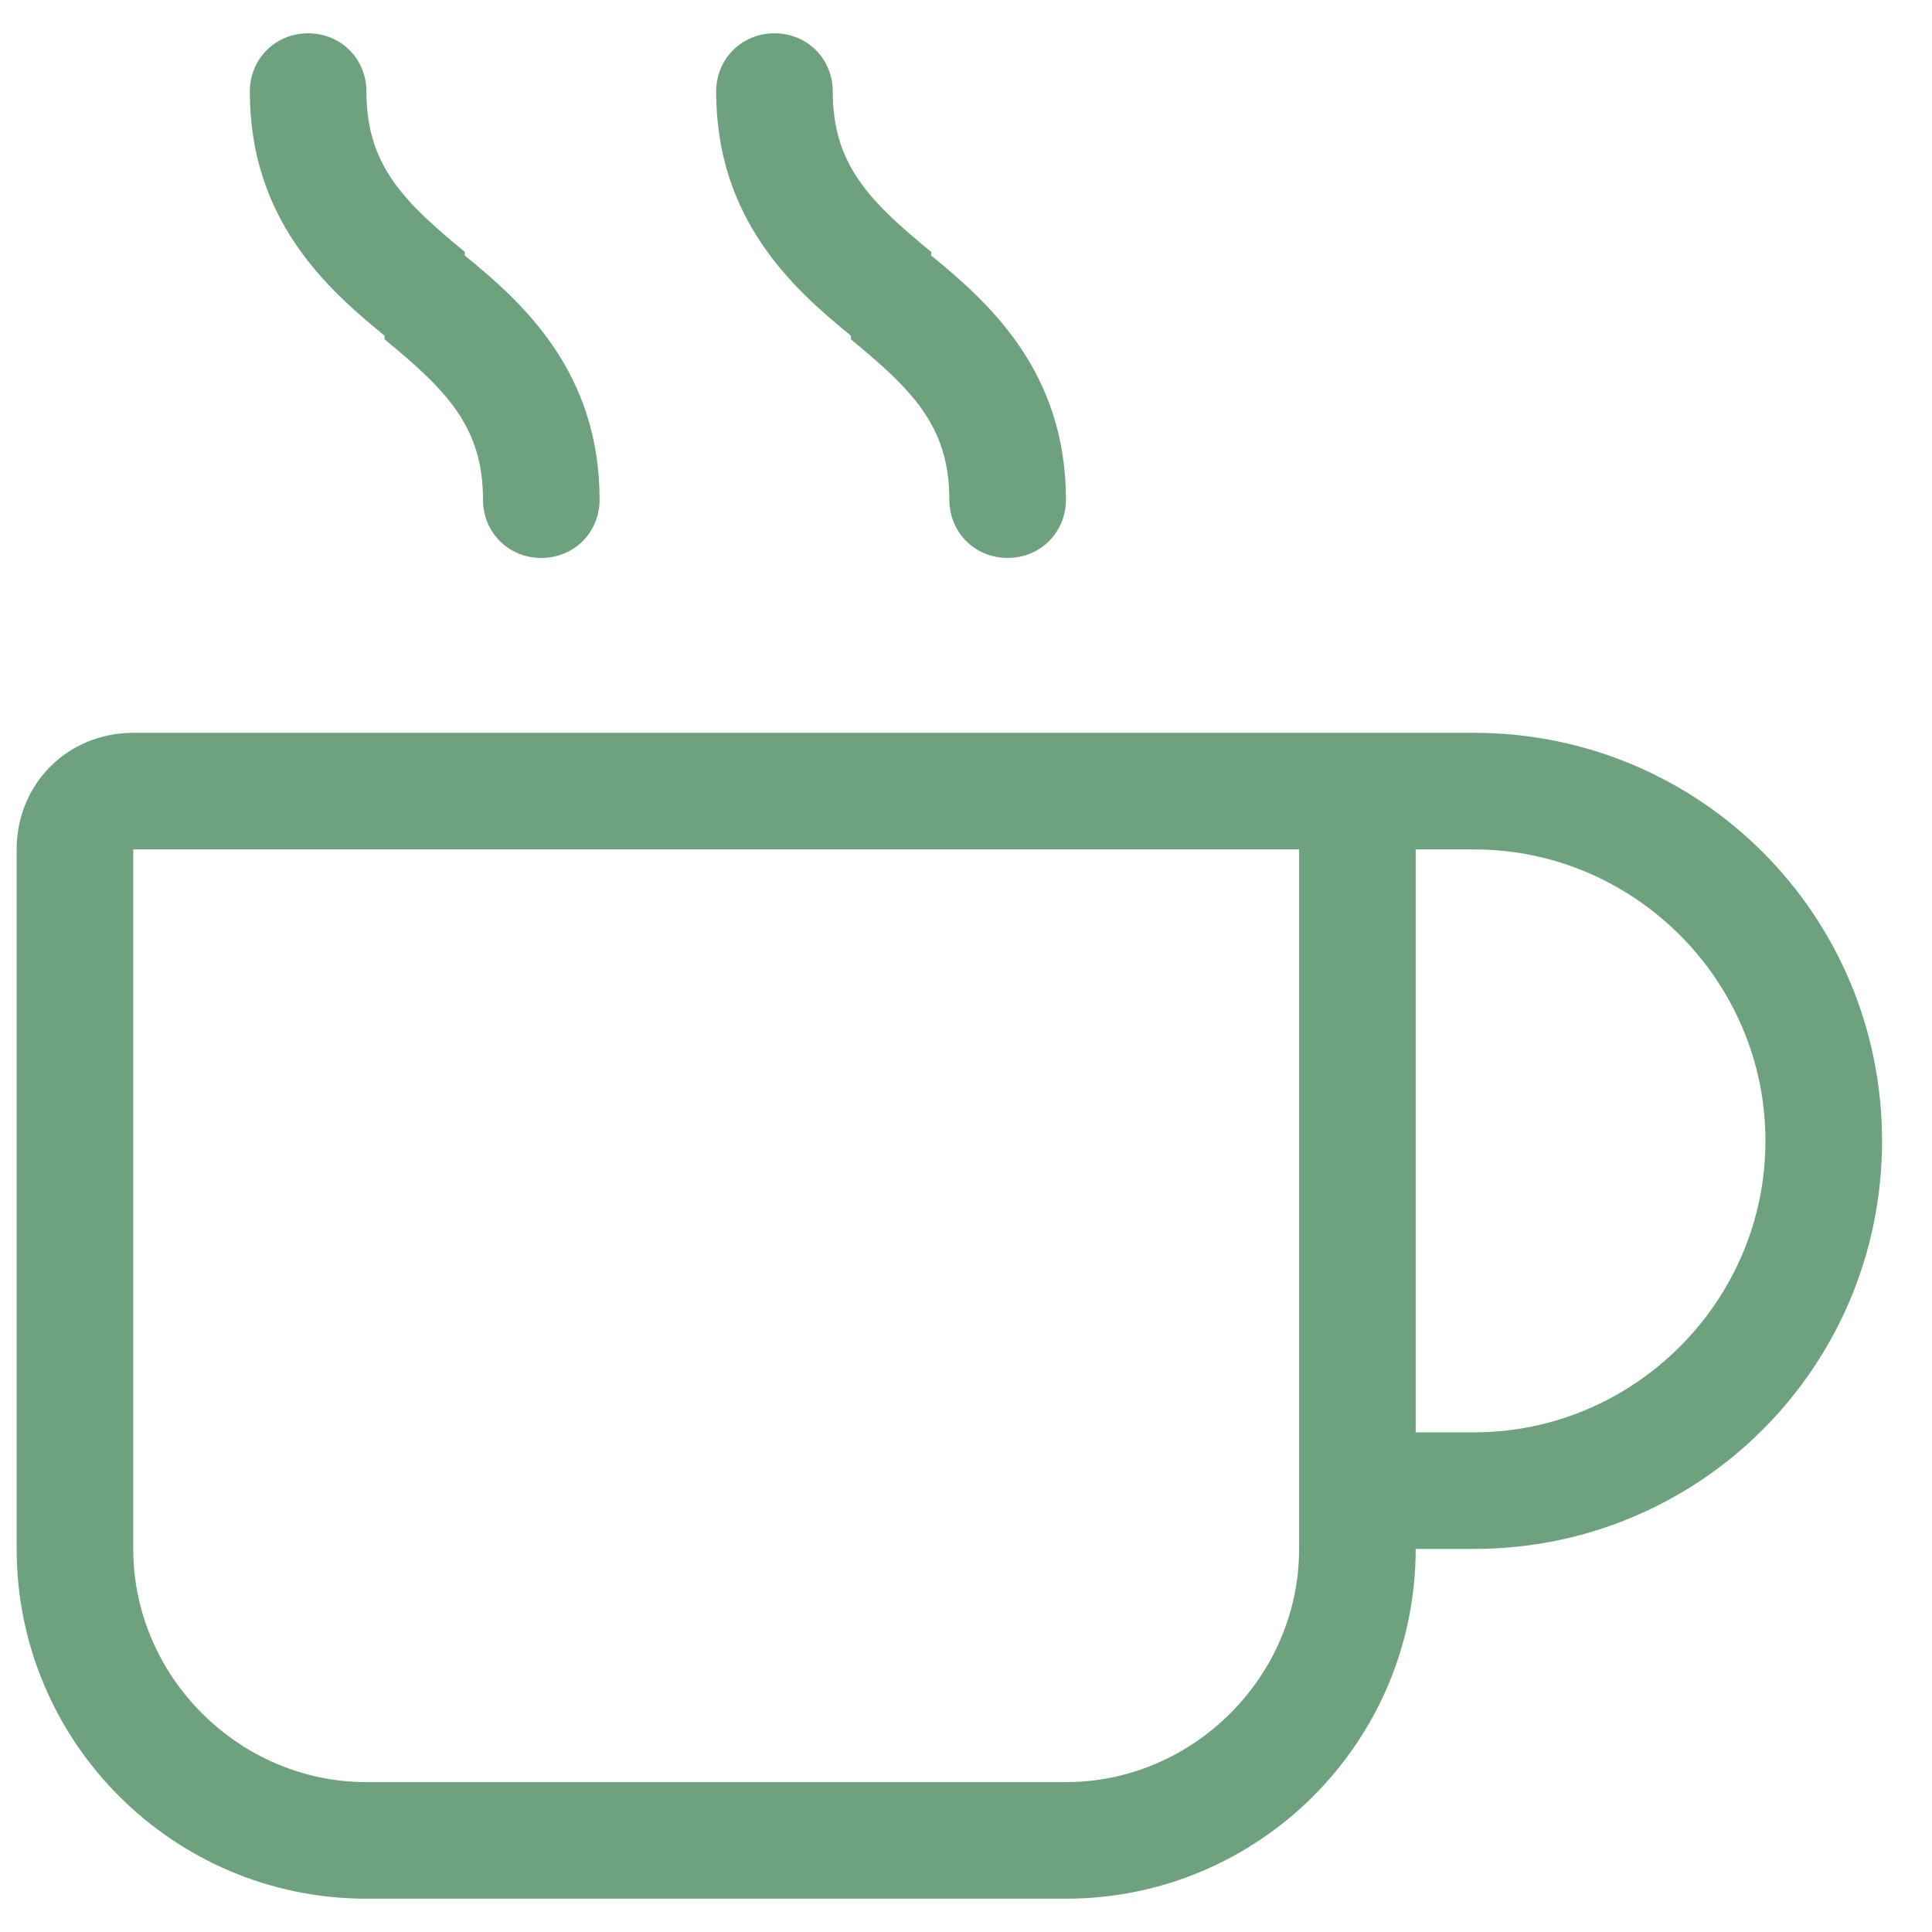 <svg xmlns="http://www.w3.org/2000/svg" fill="none" viewBox="0 0 29 29" height="29" width="29">
<path fill="#6EA27E" d="M4.625 0.5C5.117 0.5 5.5 0.883 5.5 1.375C5.5 2.469 6.047 3.016 6.977 3.781V3.836C7.852 4.547 9 5.586 9 7.5C9 7.992 8.617 8.375 8.125 8.375C7.633 8.375 7.25 7.992 7.25 7.5C7.25 6.406 6.703 5.859 5.773 5.094V5.039C4.898 4.328 3.75 3.289 3.75 1.375C3.75 0.883 4.133 0.5 4.625 0.5ZM2 12.75V23.25C2 25.164 3.586 26.75 5.5 26.75H16C17.914 26.75 19.5 25.164 19.5 23.25V12.75H2ZM21.25 12.75V21.5H22.125C24.531 21.5 26.5 19.531 26.5 17.125C26.5 14.719 24.531 12.75 22.125 12.75H21.25ZM21.25 23.25C21.25 26.148 18.898 28.5 16 28.5H5.5C2.602 28.5 0.25 26.148 0.25 23.25V12.75C0.25 11.766 1.016 11 2 11H22.125C25.516 11 28.25 13.734 28.25 17.125C28.25 20.516 25.516 23.25 22.125 23.25H21.25ZM12.5 1.375C12.5 2.469 13.047 3.016 13.977 3.781V3.836C14.852 4.547 16 5.586 16 7.5C16 7.992 15.617 8.375 15.125 8.375C14.633 8.375 14.25 7.992 14.25 7.5C14.25 6.406 13.703 5.859 12.773 5.094V5.039C11.898 4.328 10.75 3.289 10.75 1.375C10.75 0.883 11.133 0.5 11.625 0.5C12.117 0.5 12.5 0.883 12.5 1.375Z"></path>
</svg>
